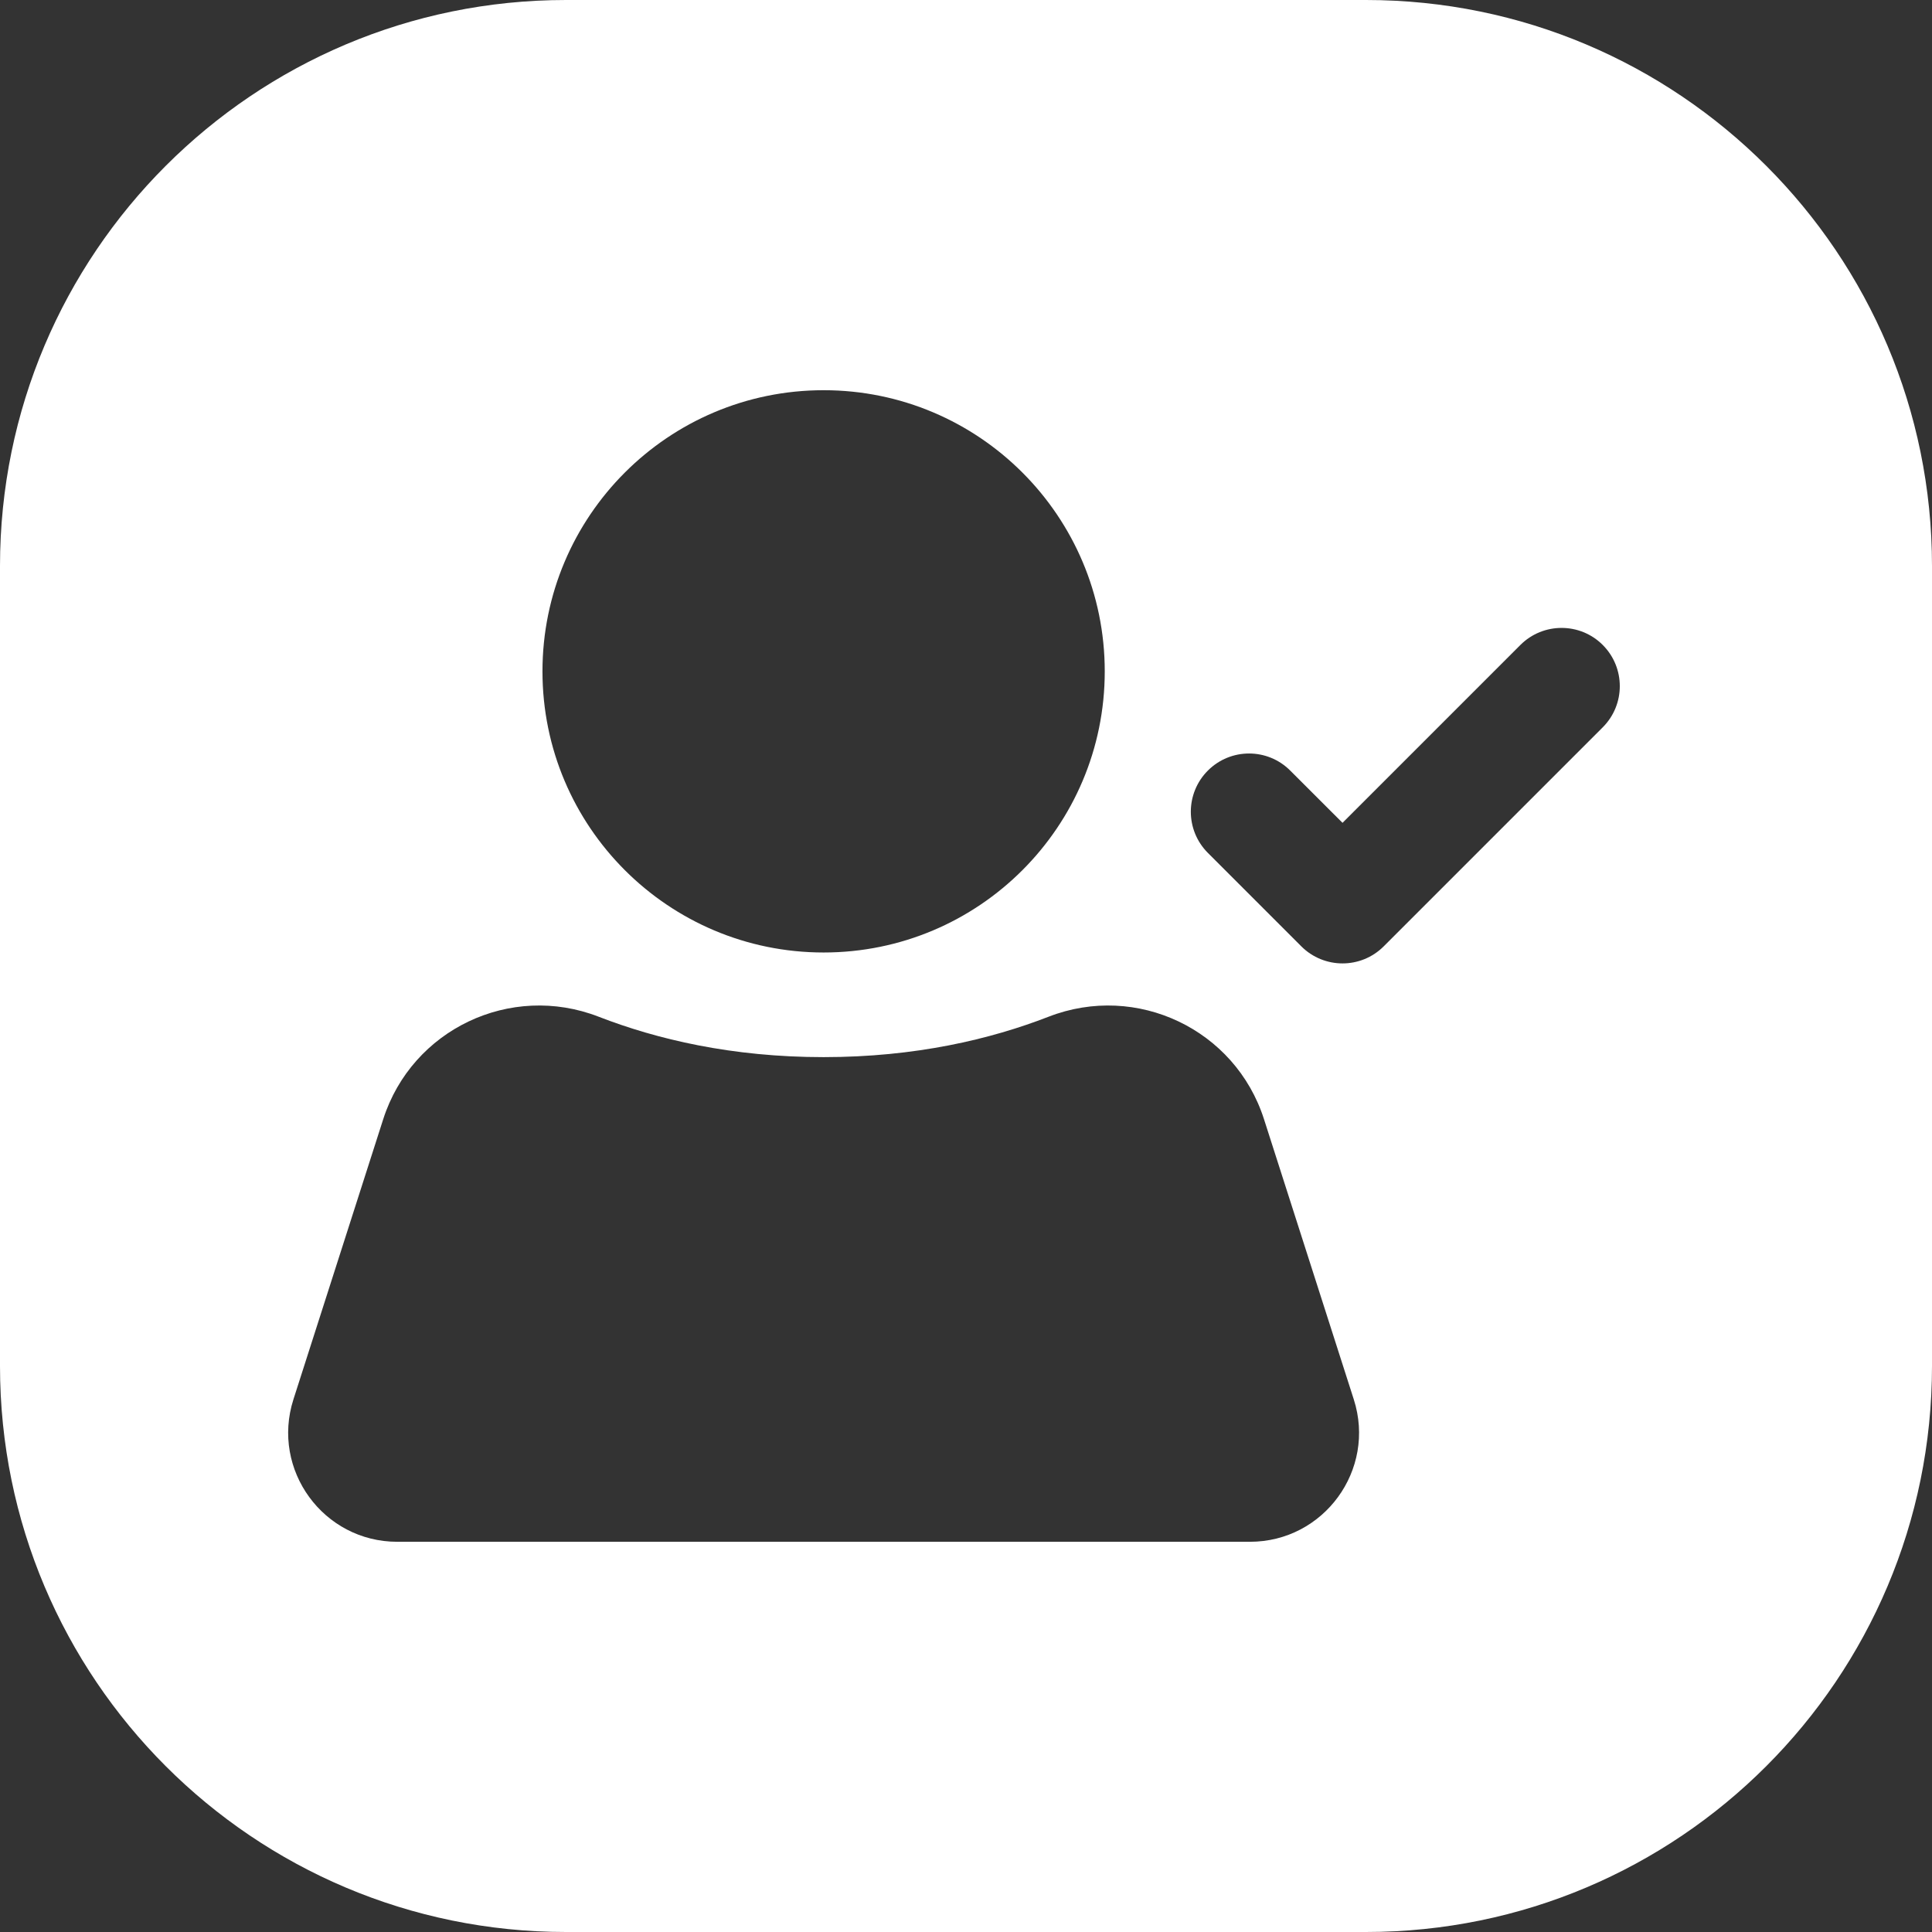 <svg id="Layer_2" height="300" viewBox="0 0 512 512" width="300" xmlns="http://www.w3.org/2000/svg" data-name="Layer 2" version="1.1" xmlns:xlink="http://www.w3.org/1999/xlink" xmlns:svgjs="http://svgjs.dev/svgjs"><rect x="0" y="0" width="512" height="512" fill="#333333" stroke="none"/><g width="100%" height="100%" transform="matrix(1,0,0,1,0,0)"><g id="Icon"><path id="UserCheck" d="m362 0h-212c-82.84 0-150 67.16-150 150v212c0 82.84 67.16 150 150 150h212c82.84 0 150-67.16 150-150v-212c0-82.84-67.16-150-150-150zm-143.73 103.41c41.15 0 74.5 33.36 74.5 74.51s-33.35 74.5-74.5 74.5-74.51-33.36-74.51-74.5 33.36-74.51 74.51-74.51zm112.97 305.18h-225.95c-19.59 0-33.5-19.07-27.53-37.73l23.8-74.27c7.63-23.81 33.74-36.2 57.06-27.16 15.46 6 35.34 10.72 59.65 10.72s44.19-4.72 59.65-10.72c23.31-9.04 49.42 3.35 57.05 27.16l23.8 74.27c5.98 18.66-7.94 37.73-27.53 37.73zm93.5-215.84-58.05 58.05c-6.02 6.02-15.79 6.02-21.82 0l-24.77-24.77c-3.01-3.02-4.52-6.96-4.52-10.91s1.51-7.9 4.52-10.91c6.03-6.03 15.8-6.03 21.82 0l13.86 13.85 47.14-47.14c6.03-6.02 15.8-6.02 21.82 0 6.03 6.03 6.03 15.8 0 21.83z" fill="#ffffff" fill-opacity="1" data-original-color="#000000ff" stroke="none" stroke-opacity="1"/></g></g></svg>